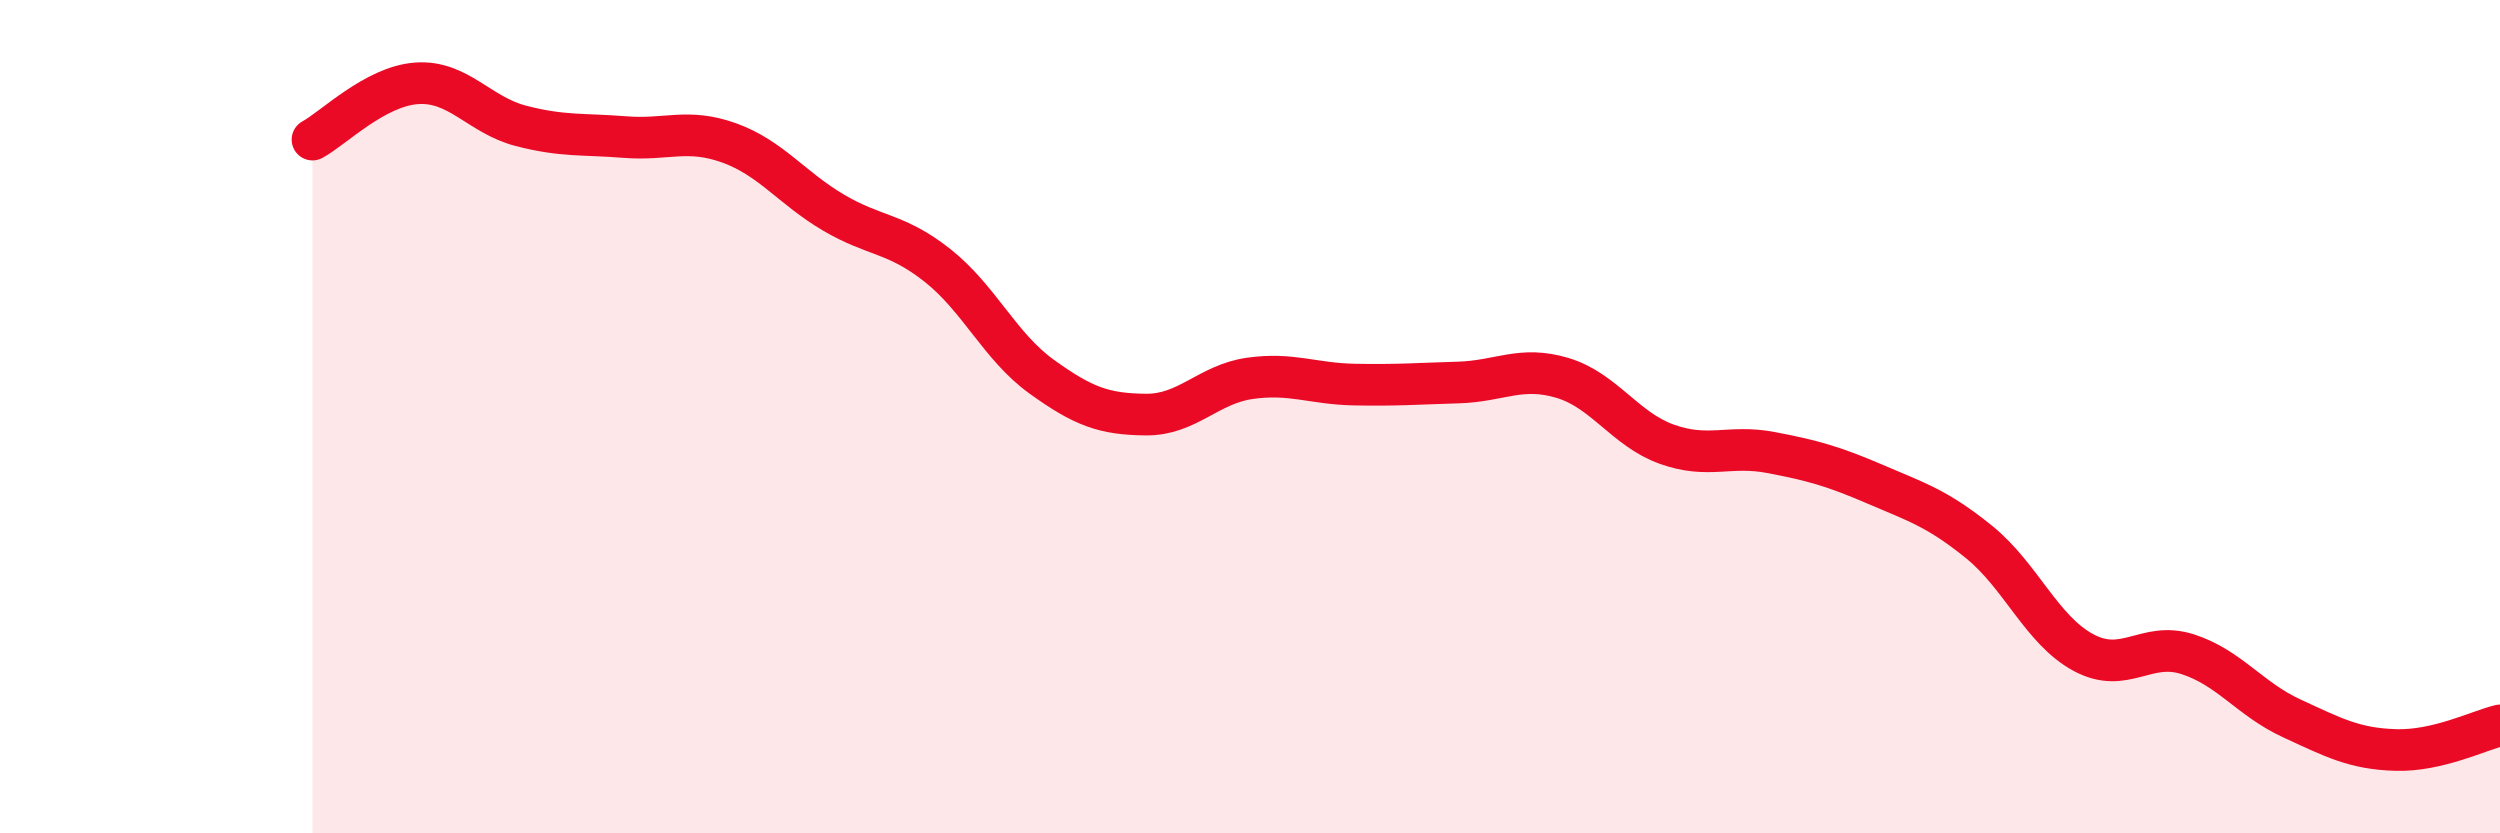 
    <svg width="60" height="20" viewBox="0 0 60 20" xmlns="http://www.w3.org/2000/svg">
      <path
        d="M 7.5,3.35 C 8,3.08 9,2.07 10,2 C 11,1.93 11.5,2.76 12.5,3.02 C 13.5,3.28 14,3.21 15,3.29 C 16,3.37 16.5,3.07 17.5,3.43 C 18.5,3.79 19,4.51 20,5.1 C 21,5.69 21.5,5.58 22.5,6.37 C 23.5,7.16 24,8.32 25,9.04 C 26,9.76 26.5,9.94 27.5,9.95 C 28.5,9.96 29,9.22 30,9.08 C 31,8.94 31.5,9.21 32.5,9.23 C 33.5,9.25 34,9.21 35,9.18 C 36,9.15 36.5,8.77 37.5,9.07 C 38.5,9.37 39,10.3 40,10.66 C 41,11.02 41.5,10.67 42.5,10.86 C 43.5,11.05 44,11.19 45,11.62 C 46,12.05 46.5,12.2 47.5,13.01 C 48.5,13.82 49,15.12 50,15.66 C 51,16.2 51.5,15.38 52.5,15.7 C 53.5,16.02 54,16.78 55,17.24 C 56,17.7 56.5,17.97 57.5,18 C 58.5,18.03 59.5,17.53 60,17.41L60 20L7.5 20Z"
        fill="#EB0A25"
        opacity="0.1"
        stroke-linecap="round"
        stroke-linejoin="round"
      />
      <path
        d="M 7.5,3.35 C 8,3.08 9,2.07 10,2 C 11,1.93 11.5,2.76 12.5,3.02 C 13.5,3.28 14,3.21 15,3.29 C 16,3.37 16.5,3.07 17.5,3.43 C 18.5,3.79 19,4.51 20,5.1 C 21,5.69 21.5,5.58 22.5,6.37 C 23.5,7.16 24,8.32 25,9.04 C 26,9.76 26.5,9.94 27.5,9.95 C 28.5,9.96 29,9.22 30,9.08 C 31,8.94 31.5,9.21 32.5,9.23 C 33.5,9.25 34,9.21 35,9.18 C 36,9.15 36.5,8.77 37.5,9.07 C 38.5,9.37 39,10.3 40,10.66 C 41,11.02 41.5,10.67 42.5,10.86 C 43.5,11.05 44,11.19 45,11.62 C 46,12.05 46.5,12.2 47.5,13.01 C 48.5,13.82 49,15.12 50,15.66 C 51,16.2 51.5,15.38 52.5,15.7 C 53.5,16.02 54,16.78 55,17.24 C 56,17.7 56.5,17.97 57.5,18 C 58.5,18.03 59.5,17.53 60,17.41"
        stroke="#EB0A25"
        stroke-width="1"
        fill="none"
        stroke-linecap="round"
        stroke-linejoin="round"
      />
    </svg>
  